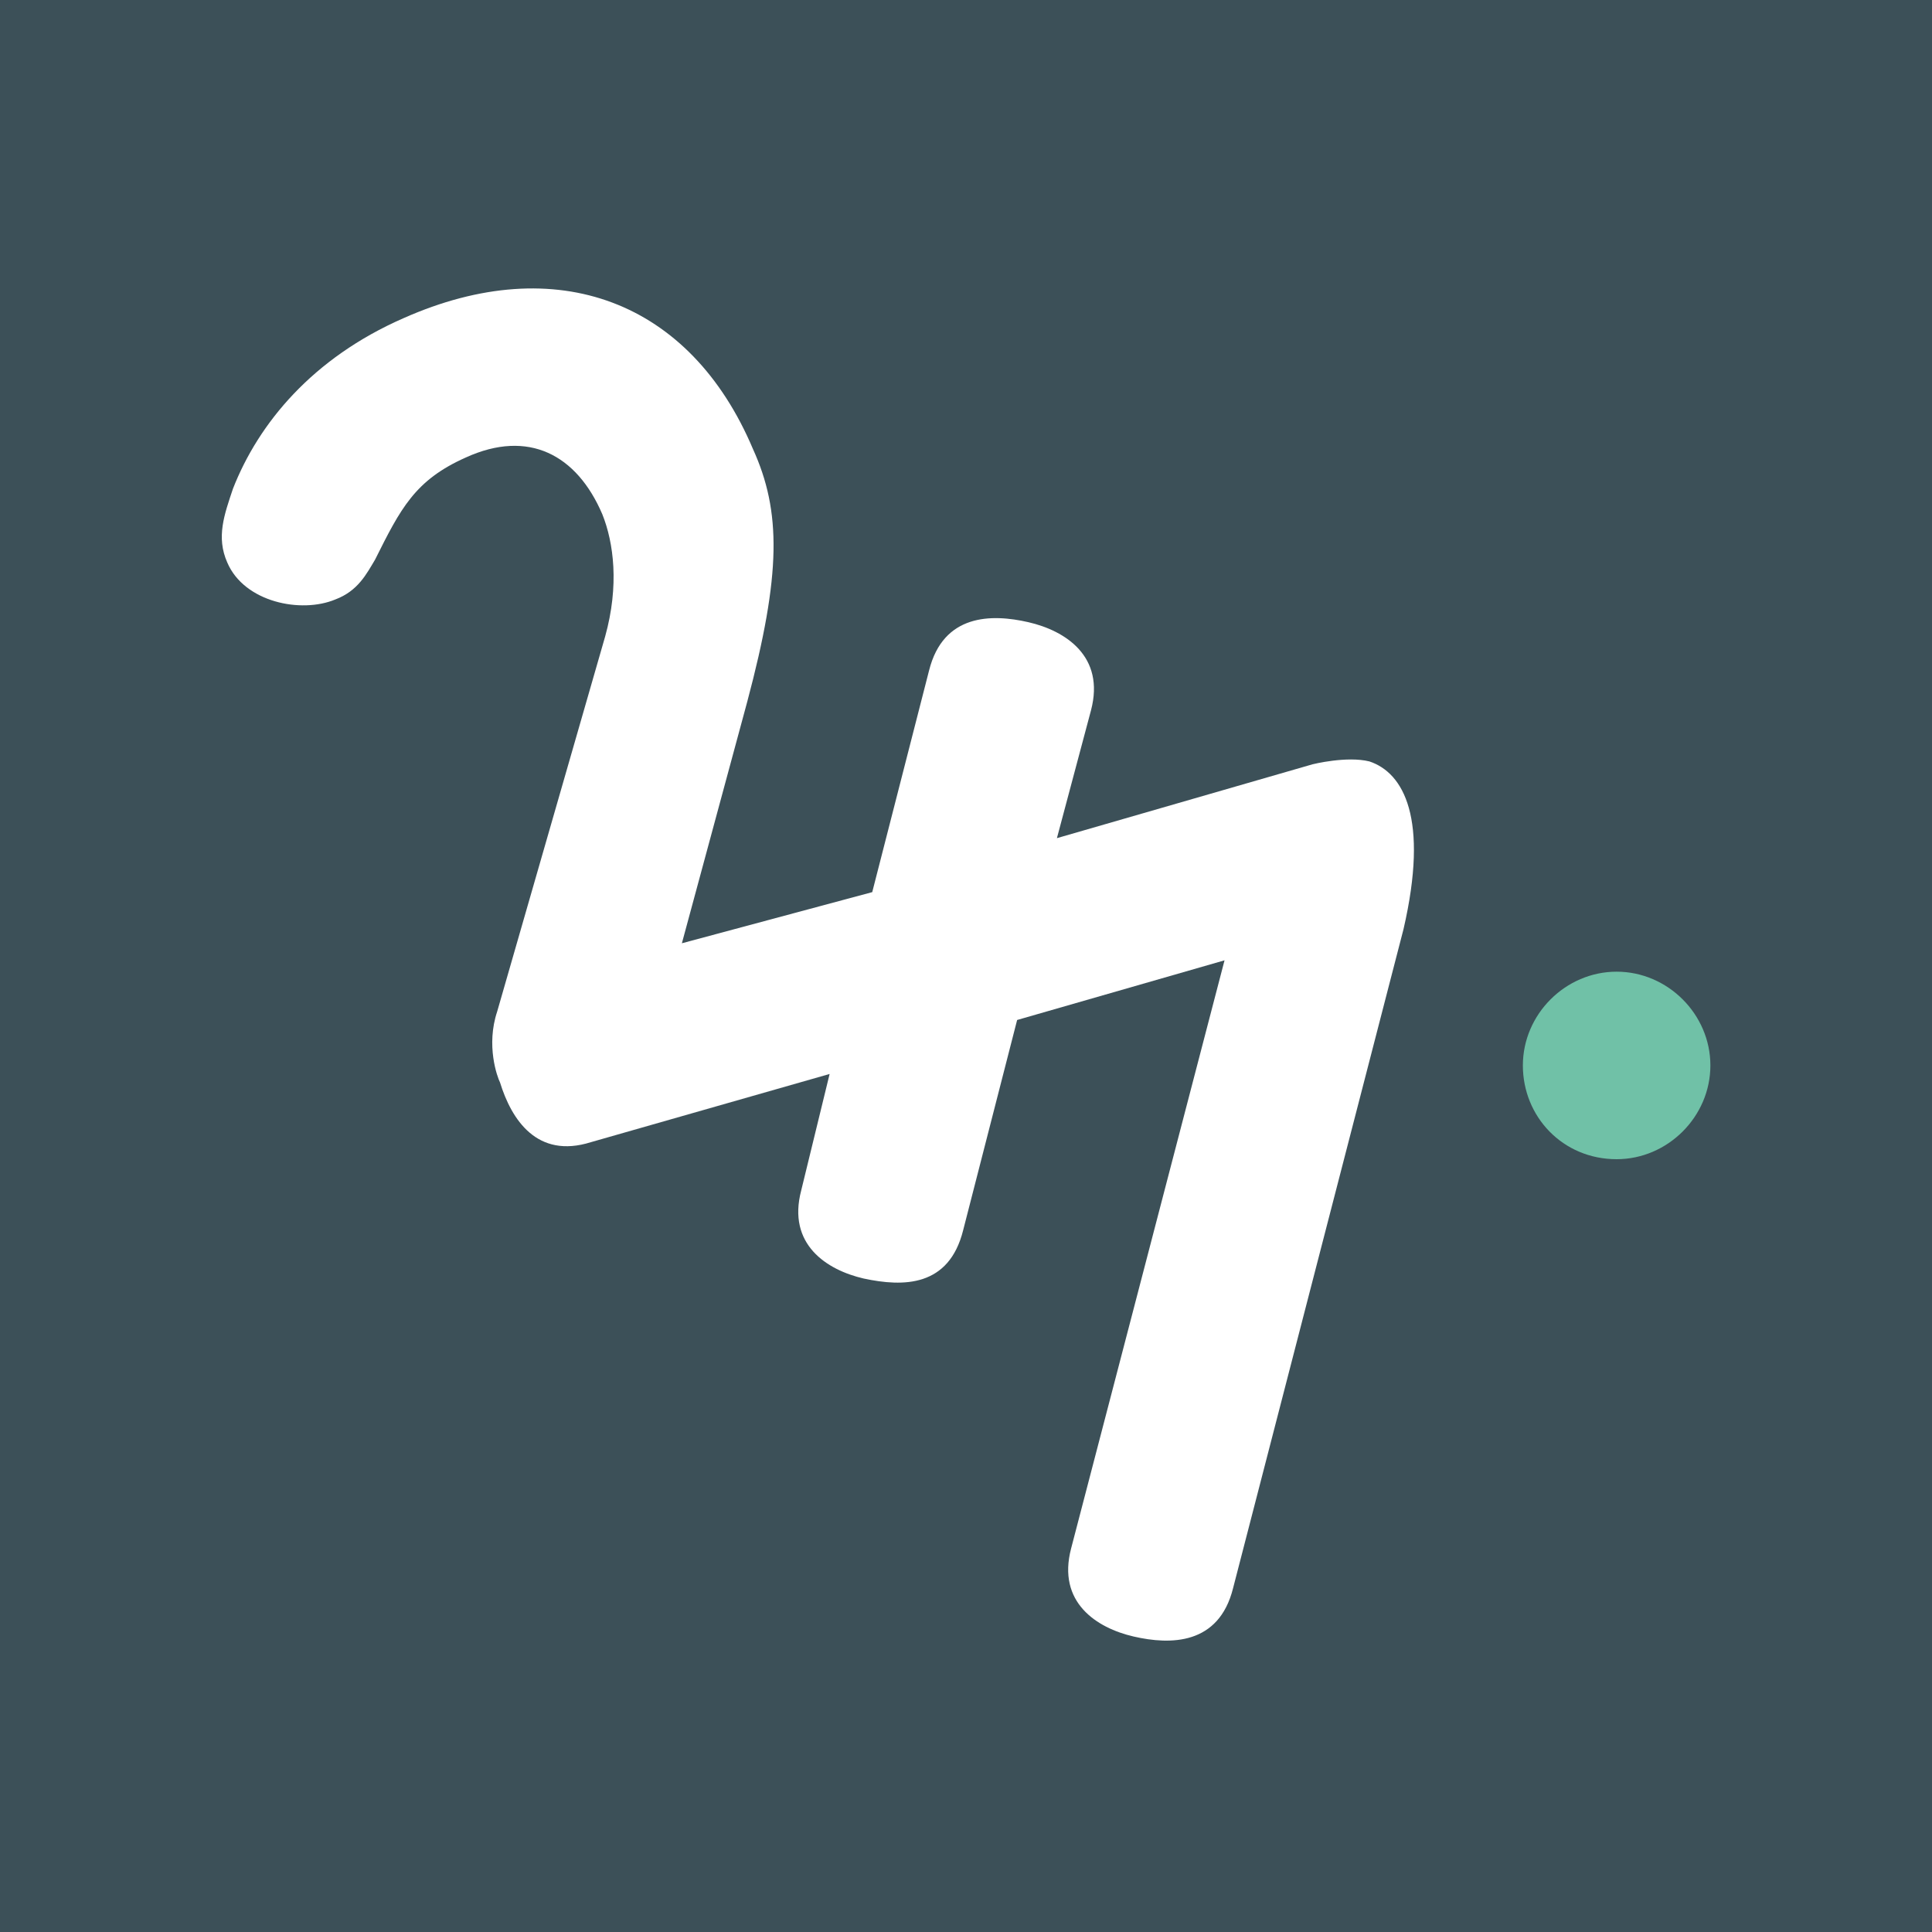 <?xml version="1.0" encoding="utf-8"?>
<!-- Generator: Adobe Illustrator 26.0.3, SVG Export Plug-In . SVG Version: 6.00 Build 0)  -->
<svg version="1.1" id="Ebene_1" xmlns="http://www.w3.org/2000/svg" xmlns:xlink="http://www.w3.org/1999/xlink" x="0px" y="0px"
	 viewBox="0 0 68 68" style="enable-background:new 0 0 68 68;" xml:space="preserve">
<style type="text/css">
	.st0{fill:#3C5058;}
	.st1{clip-path:url(#SVGID_00000070828063991028762130000016448276168104823469_);fill:#70C1A7;}
	.st2{clip-path:url(#SVGID_00000070828063991028762130000016448276168104823469_);fill:#FFFFFF;}
</style>
<g>
	<rect x="-0.4" y="-0.4" class="st0" width="68.9" height="68.9"/>
	<g>
		<defs>
			<rect id="SVGID_1_" x="-0.4" y="-0.4" width="68.9" height="68.9"/>
		</defs>
		<clipPath id="SVGID_00000003101935041370345070000011379313124358272666_">
			<use xlink:href="#SVGID_1_"  style="overflow:visible;"/>
		</clipPath>
		<path style="clip-path:url(#SVGID_00000003101935041370345070000011379313124358272666_);fill:#70C1A7;" d="M56.9,40.8
			c1.8,0,3.3-1.5,3.3-3.3s-1.5-3.3-3.3-3.3c-1.8,0-3.3,1.5-3.3,3.3S55,40.8,56.9,40.8"/>
		<path style="clip-path:url(#SVGID_00000003101935041370345070000011379313124358272666_);fill:#FFFFFF;" d="M48.2,26.8
			c-0.8-0.2-2,0.1-2,0.1l-9,2.6l1.2-4.5c0.5-1.9-0.9-2.8-2.2-3.1c-1.3-0.3-3-0.3-3.5,1.7l-2,7.8L24,33.2l2.3-8.5l0,0
			c1.2-4.5,1.2-6.7,0.2-8.9c-2.2-5.2-6.9-7-12.3-4.6c-3.2,1.4-5.1,3.7-6,6c-0.3,0.9-0.6,1.7-0.2,2.6c0.6,1.4,2.6,1.8,3.8,1.3
			c0.8-0.3,1.1-0.9,1.4-1.4c0.9-1.8,1.4-2.8,3.2-3.6c2.2-1,3.9-0.1,4.8,2c0.4,1,0.6,2.5,0.1,4.3l-3.8,13.2c-0.4,1.2,0,2.3,0.1,2.5
			c0.4,1.3,1.3,2.7,3.2,2.1l8.4-2.4l-1,4.1c-0.5,1.9,0.9,2.8,2.2,3.1c1.4,0.3,3,0.3,3.5-1.7l1.9-7.4l7.3-2.1l-5.4,20.7
			c-0.5,1.9,0.9,2.8,2.2,3.1c1.3,0.3,3,0.3,3.5-1.7l6-23.2C50.3,28.8,49.4,27.2,48.2,26.8"/>
	</g>
</g>
</svg>
